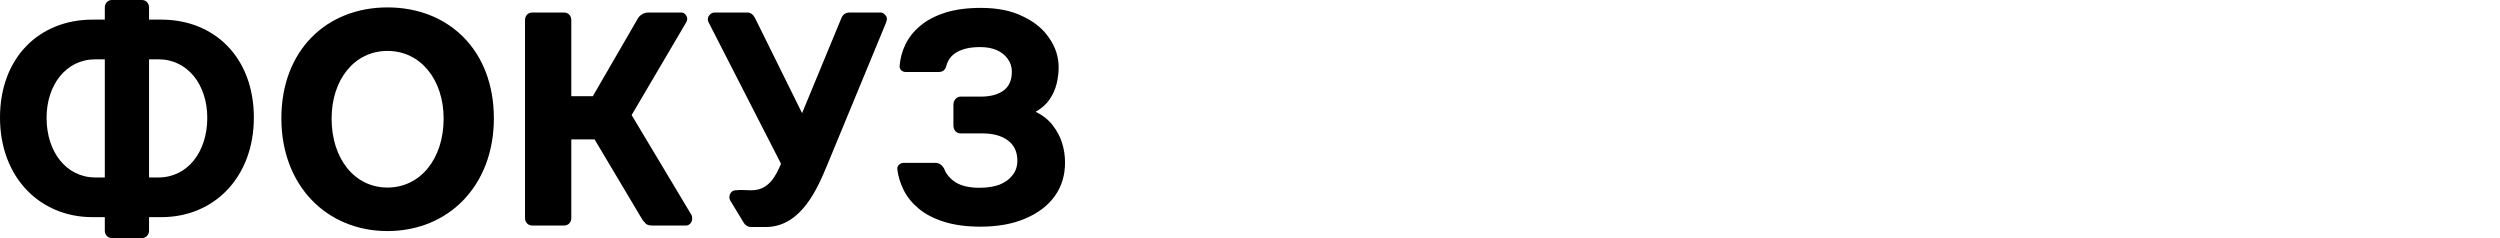 <?xml version="1.0" encoding="UTF-8"?> <svg xmlns="http://www.w3.org/2000/svg" width="420" height="40" viewBox="0 0 420 40" fill="none"><path d="M89.426 37.889C89.067 37.889 88.774 37.77 88.545 37.531C88.317 37.292 88.203 36.986 88.203 36.611V3.382C88.203 3.007 88.317 2.7 88.545 2.462C88.774 2.223 89.067 2.104 89.426 2.104H94.756C95.115 2.104 95.408 2.223 95.636 2.462C95.864 2.7 95.978 3.007 95.978 3.382V16.162H99.597L107.177 3.075C107.34 2.803 107.568 2.581 107.862 2.411C108.155 2.206 108.53 2.104 108.986 2.104H114.429C114.755 2.104 114.999 2.223 115.162 2.462C115.358 2.666 115.455 2.905 115.455 3.178C115.455 3.382 115.39 3.587 115.26 3.791L106.115 19.332L116.189 36.151C116.254 36.287 116.287 36.474 116.287 36.713C116.287 37.054 116.173 37.343 115.944 37.582C115.749 37.786 115.504 37.889 115.211 37.889H109.573C109.084 37.889 108.726 37.786 108.497 37.582C108.269 37.343 108.09 37.139 107.959 36.968L99.891 23.422H95.978V36.611C95.978 36.986 95.864 37.292 95.636 37.531C95.408 37.77 95.115 37.889 94.756 37.889H89.426Z" fill="black"></path><path d="M126.152 38.137C125.667 38.137 125.216 37.874 124.961 37.442C124.069 35.971 123.569 35.147 122.677 33.676C122.28 32.977 122.75 31.964 123.591 31.964C124.625 31.964 123.004 31.856 126.077 31.964C129.15 32.073 130.345 29.487 131.125 27.708C131.536 26.772 131.57 26.686 132.124 25.357L141.318 3.126C141.448 2.786 141.627 2.53 141.856 2.36C142.116 2.189 142.41 2.104 142.736 2.104H147.926C148.22 2.104 148.464 2.223 148.66 2.462C148.888 2.666 149.002 2.905 149.002 3.178C149.002 3.314 148.97 3.467 148.904 3.638C148.872 3.774 148.823 3.91 148.758 4.047C148.758 4.047 140.504 24.042 138.977 27.708C137.45 31.375 134.689 38.137 128.66 38.137C128.445 38.137 126.152 38.137 126.152 38.137ZM132.019 29.089L119.011 3.689C118.946 3.552 118.914 3.399 118.914 3.229C118.914 2.956 119.028 2.7 119.256 2.462C119.484 2.223 119.745 2.104 120.038 2.104H125.522C125.848 2.104 126.109 2.189 126.305 2.36C126.533 2.53 126.729 2.786 126.891 3.126L135.792 21.114L132.019 29.089Z" fill="black"></path><path fill-rule="evenodd" clip-rule="evenodd" d="M65.097 38.818C75.377 38.818 82.971 31.163 82.971 19.88C82.971 8.447 75.377 1.245 65.097 1.245C54.864 1.245 47.27 8.447 47.27 19.88C47.27 31.163 54.864 38.818 65.097 38.818ZM65.097 8.555C70.674 8.555 74.53 13.398 74.53 19.926C74.53 26.665 70.627 31.508 65.097 31.508C59.567 31.508 55.71 26.665 55.71 19.926C55.71 13.398 59.521 8.555 65.097 8.555Z" fill="black"></path><path d="M24.985 36.48C24.985 36.48 26.691 36.48 27.108 36.48C36.028 36.48 42.648 29.719 42.648 19.755C42.648 9.658 36.028 3.298 27.108 3.298C26.691 3.298 24.956 3.298 24.956 3.298V9.967C24.956 9.967 26.381 9.967 26.642 9.967C31.502 9.967 34.823 14.21 34.823 19.799C34.823 25.568 31.462 29.812 26.642 29.812C26.381 29.812 24.985 29.812 24.985 29.812V36.48Z" fill="black"></path><path d="M17.663 36.48C17.663 36.48 15.956 36.48 15.539 36.48C6.619 36.48 0 29.719 0 19.755C0 9.658 6.619 3.298 15.539 3.298C15.956 3.298 17.692 3.298 17.692 3.298V9.967C17.692 9.967 16.267 9.967 16.006 9.967C11.145 9.967 7.824 14.21 7.824 19.799C7.824 25.568 11.186 29.812 16.006 29.812C16.267 29.812 17.663 29.812 17.663 29.812V36.48Z" fill="black"></path><path d="M17.607 1.227C17.607 0.624 18.075 0 18.777 0H23.868C24.493 0 25.04 0.529 25.04 1.227V38.777C25.04 39.431 24.528 40 23.866 40H18.777C18.108 40 17.607 39.428 17.607 38.775V1.227Z" fill="black"></path><path d="M164.716 38.079C162.372 38.079 160.337 37.807 158.612 37.262C156.887 36.718 155.471 35.986 154.364 35.067C153.257 34.148 152.411 33.11 151.825 31.953C151.239 30.762 150.88 29.588 150.75 28.431C150.718 28.125 150.815 27.869 151.043 27.665C151.271 27.461 151.531 27.359 151.825 27.359H157.098C157.456 27.359 157.75 27.444 157.977 27.614C158.205 27.75 158.417 27.989 158.612 28.329C158.97 29.282 159.638 30.064 160.614 30.677C161.591 31.256 162.909 31.545 164.57 31.545C165.839 31.545 166.946 31.375 167.89 31.034C168.834 30.66 169.567 30.133 170.088 29.452C170.641 28.771 170.918 27.954 170.918 27.002C170.918 25.504 170.381 24.364 169.306 23.581C168.265 22.799 166.816 22.407 164.96 22.407H161.395C161.037 22.407 160.744 22.288 160.517 22.05C160.289 21.778 160.175 21.454 160.175 21.08V17.609C160.175 17.235 160.289 16.911 160.517 16.639C160.744 16.367 161.037 16.231 161.395 16.231H164.814C166.344 16.231 167.581 15.907 168.525 15.261C169.502 14.58 169.99 13.508 169.99 12.045C169.99 11.228 169.762 10.513 169.306 9.901C168.851 9.254 168.232 8.761 167.451 8.42C166.669 8.08 165.741 7.91 164.667 7.91C163.072 7.91 161.786 8.182 160.809 8.727C159.833 9.271 159.214 10.088 158.954 11.177C158.824 11.517 158.661 11.755 158.466 11.892C158.27 12.028 157.994 12.096 157.635 12.096H152.166C151.873 12.096 151.613 11.994 151.385 11.789C151.19 11.585 151.108 11.33 151.141 11.024C151.239 9.799 151.564 8.607 152.117 7.45C152.703 6.259 153.534 5.221 154.608 4.337C155.682 3.418 157.066 2.686 158.759 2.141C160.451 1.597 162.47 1.325 164.814 1.325C167.581 1.325 169.925 1.801 171.845 2.754C173.799 3.673 175.28 4.898 176.289 6.429C177.331 7.927 177.852 9.56 177.852 11.33C177.852 12.215 177.738 13.134 177.51 14.087C177.282 15.005 176.892 15.873 176.338 16.69C175.817 17.473 175.036 18.17 173.994 18.783C175.231 19.396 176.191 20.161 176.875 21.08C177.591 21.999 178.112 22.986 178.438 24.041C178.763 25.096 178.926 26.185 178.926 27.308C178.926 29.452 178.356 31.324 177.217 32.923C176.078 34.523 174.434 35.782 172.285 36.701C170.169 37.619 167.646 38.079 164.716 38.079Z" fill="black"></path></svg> 